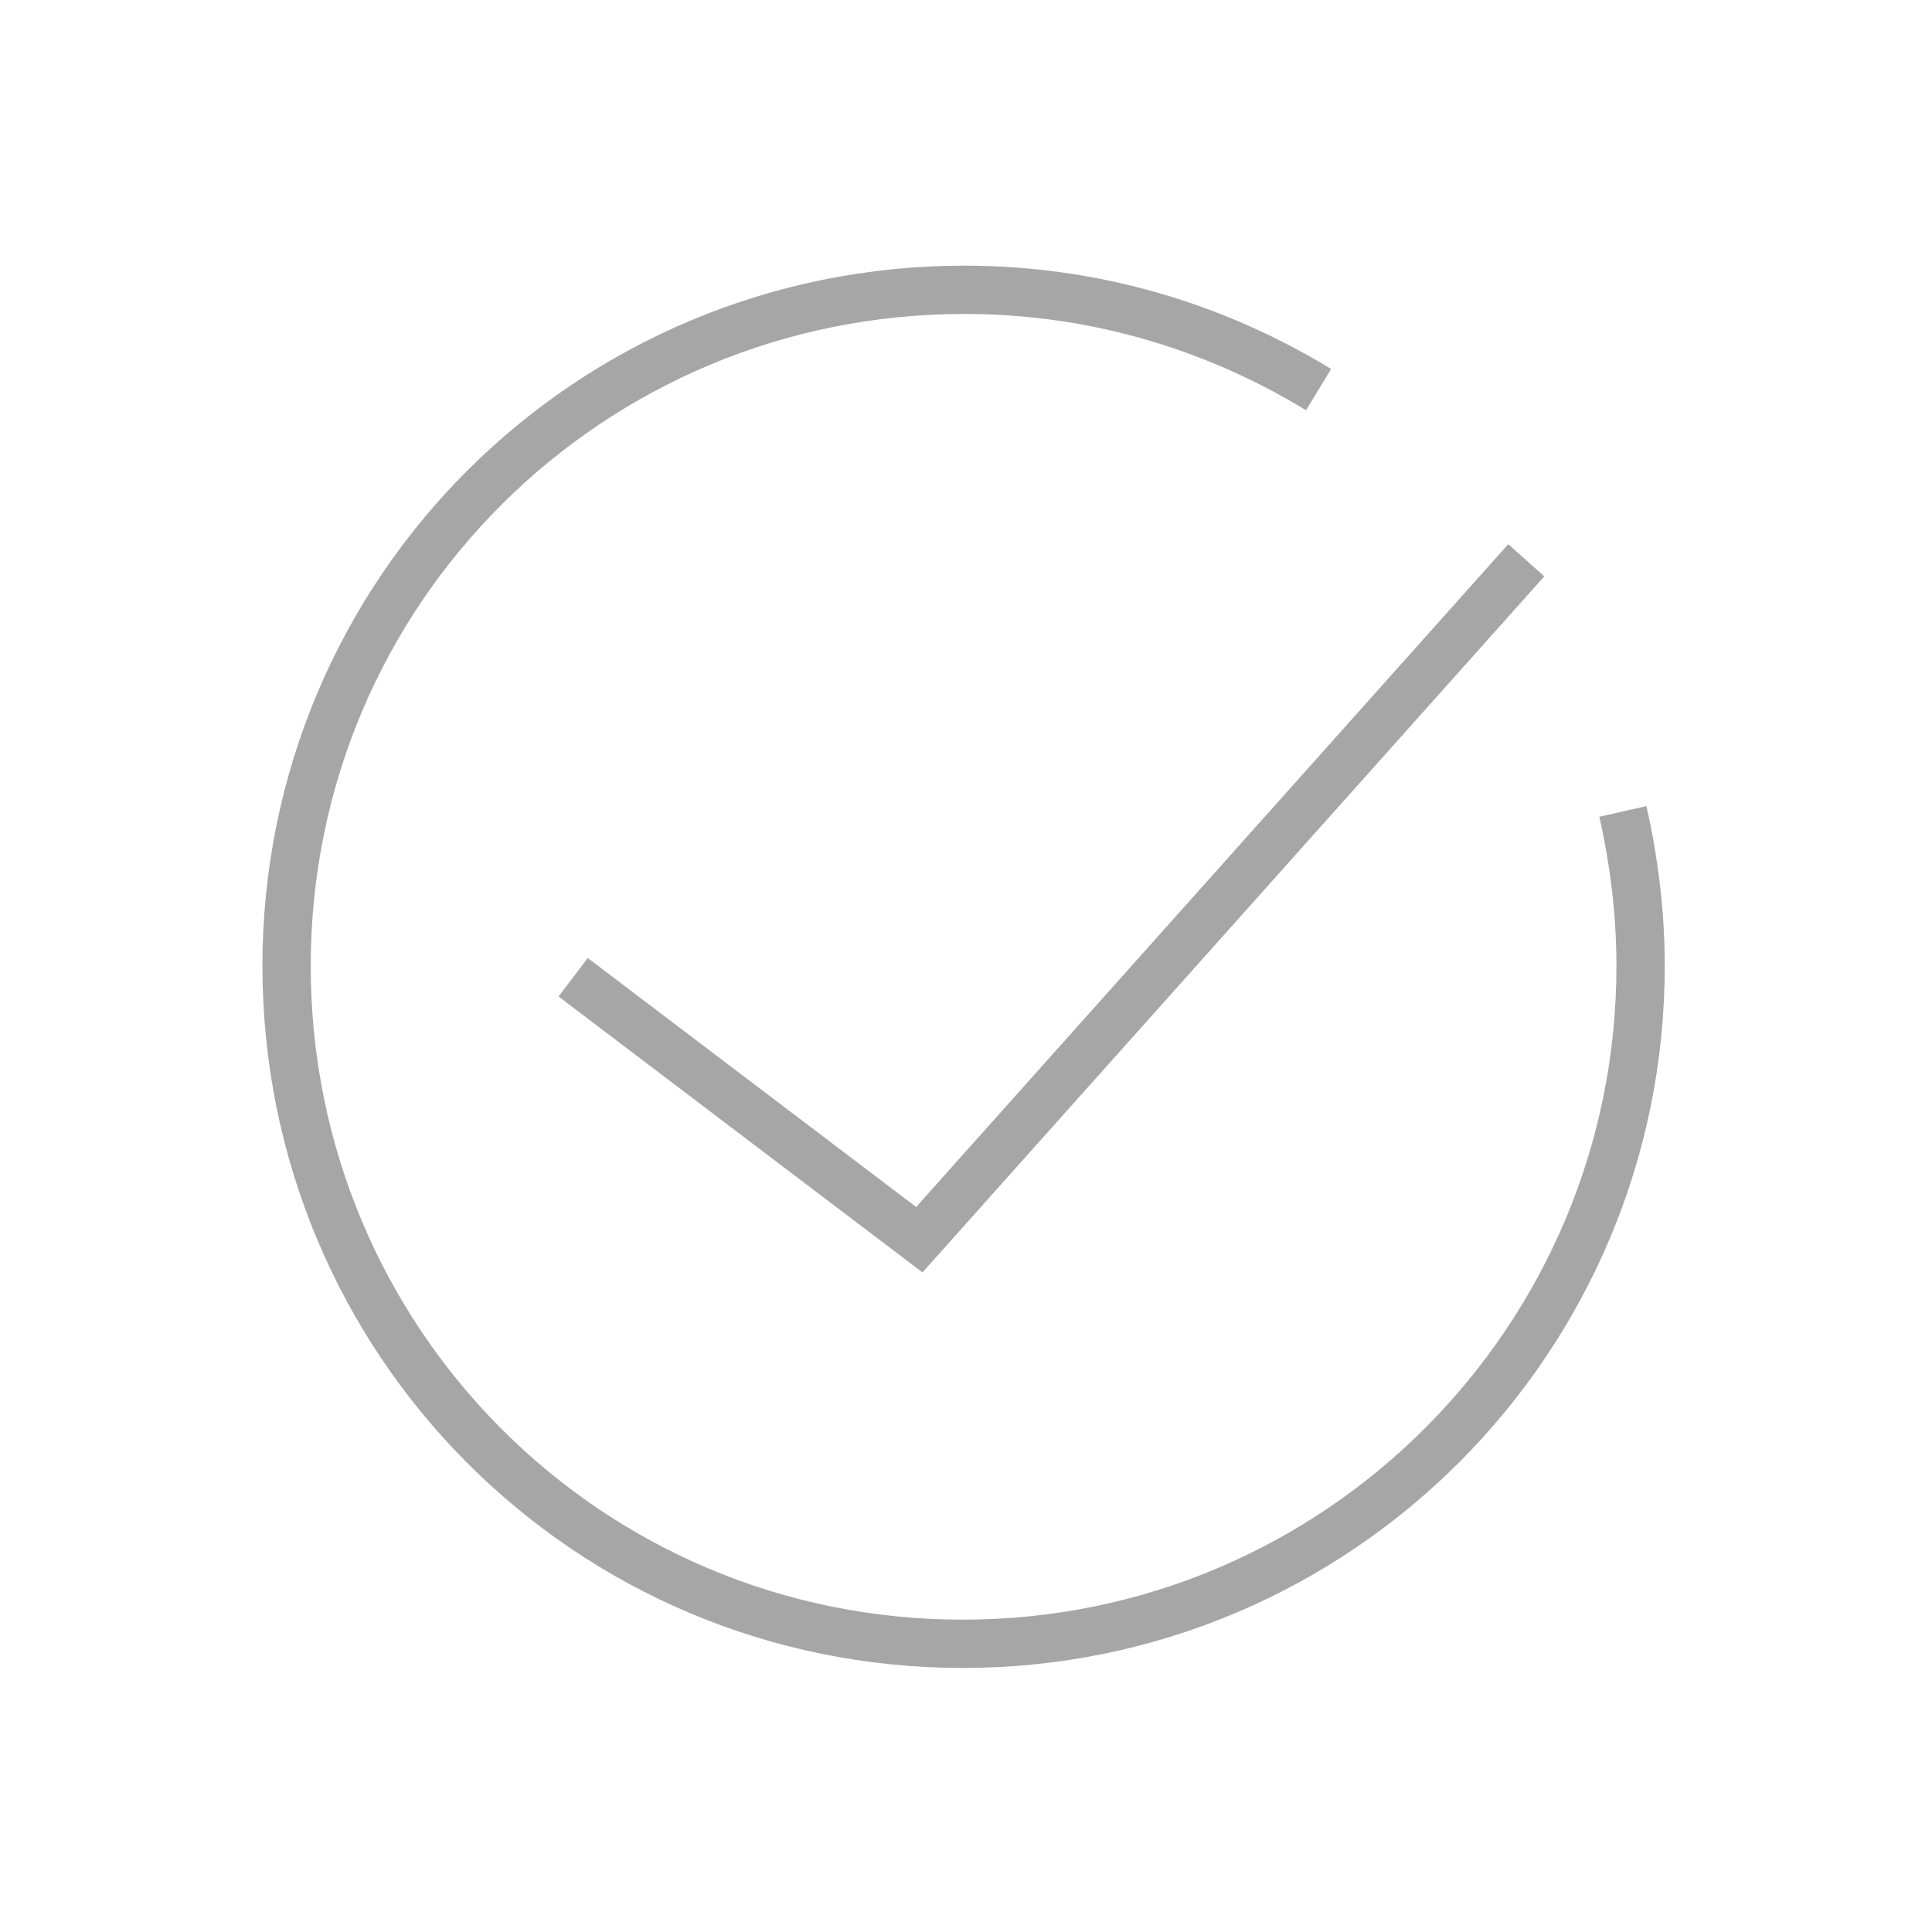 <?xml version="1.0" encoding="utf-8"?>
<!-- Generator: Adobe Illustrator 18.1.1, SVG Export Plug-In . SVG Version: 6.00 Build 0)  -->
<svg version="1.1" id="Layer_1" xmlns="http://www.w3.org/2000/svg" xmlns:xlink="http://www.w3.org/1999/xlink" x="0px" y="0px"
	 width="120px" height="120px" viewBox="0 -15 120 120" enable-background="new 0 -15 120 120" xml:space="preserve">
<g>
	<path fill="none" stroke="#A6A6A6" stroke-width="3" stroke-miterlimit="10" d="M100.8,35.4c0.7,3.1,1.1,6.3,1.1,9.6
		c0,23.2-18.8,42.1-42.1,42.1S17.8,68.3,17.8,45S36.6,3,59.9,3c8.1,0,15.6,2.3,22,6.2"/>
	<polyline fill="none" stroke="#A6A6A6" stroke-width="3" stroke-miterlimit="10" points="35.6,45.7 57.1,62 94.8,19.8 	"/>
</g>
</svg>
